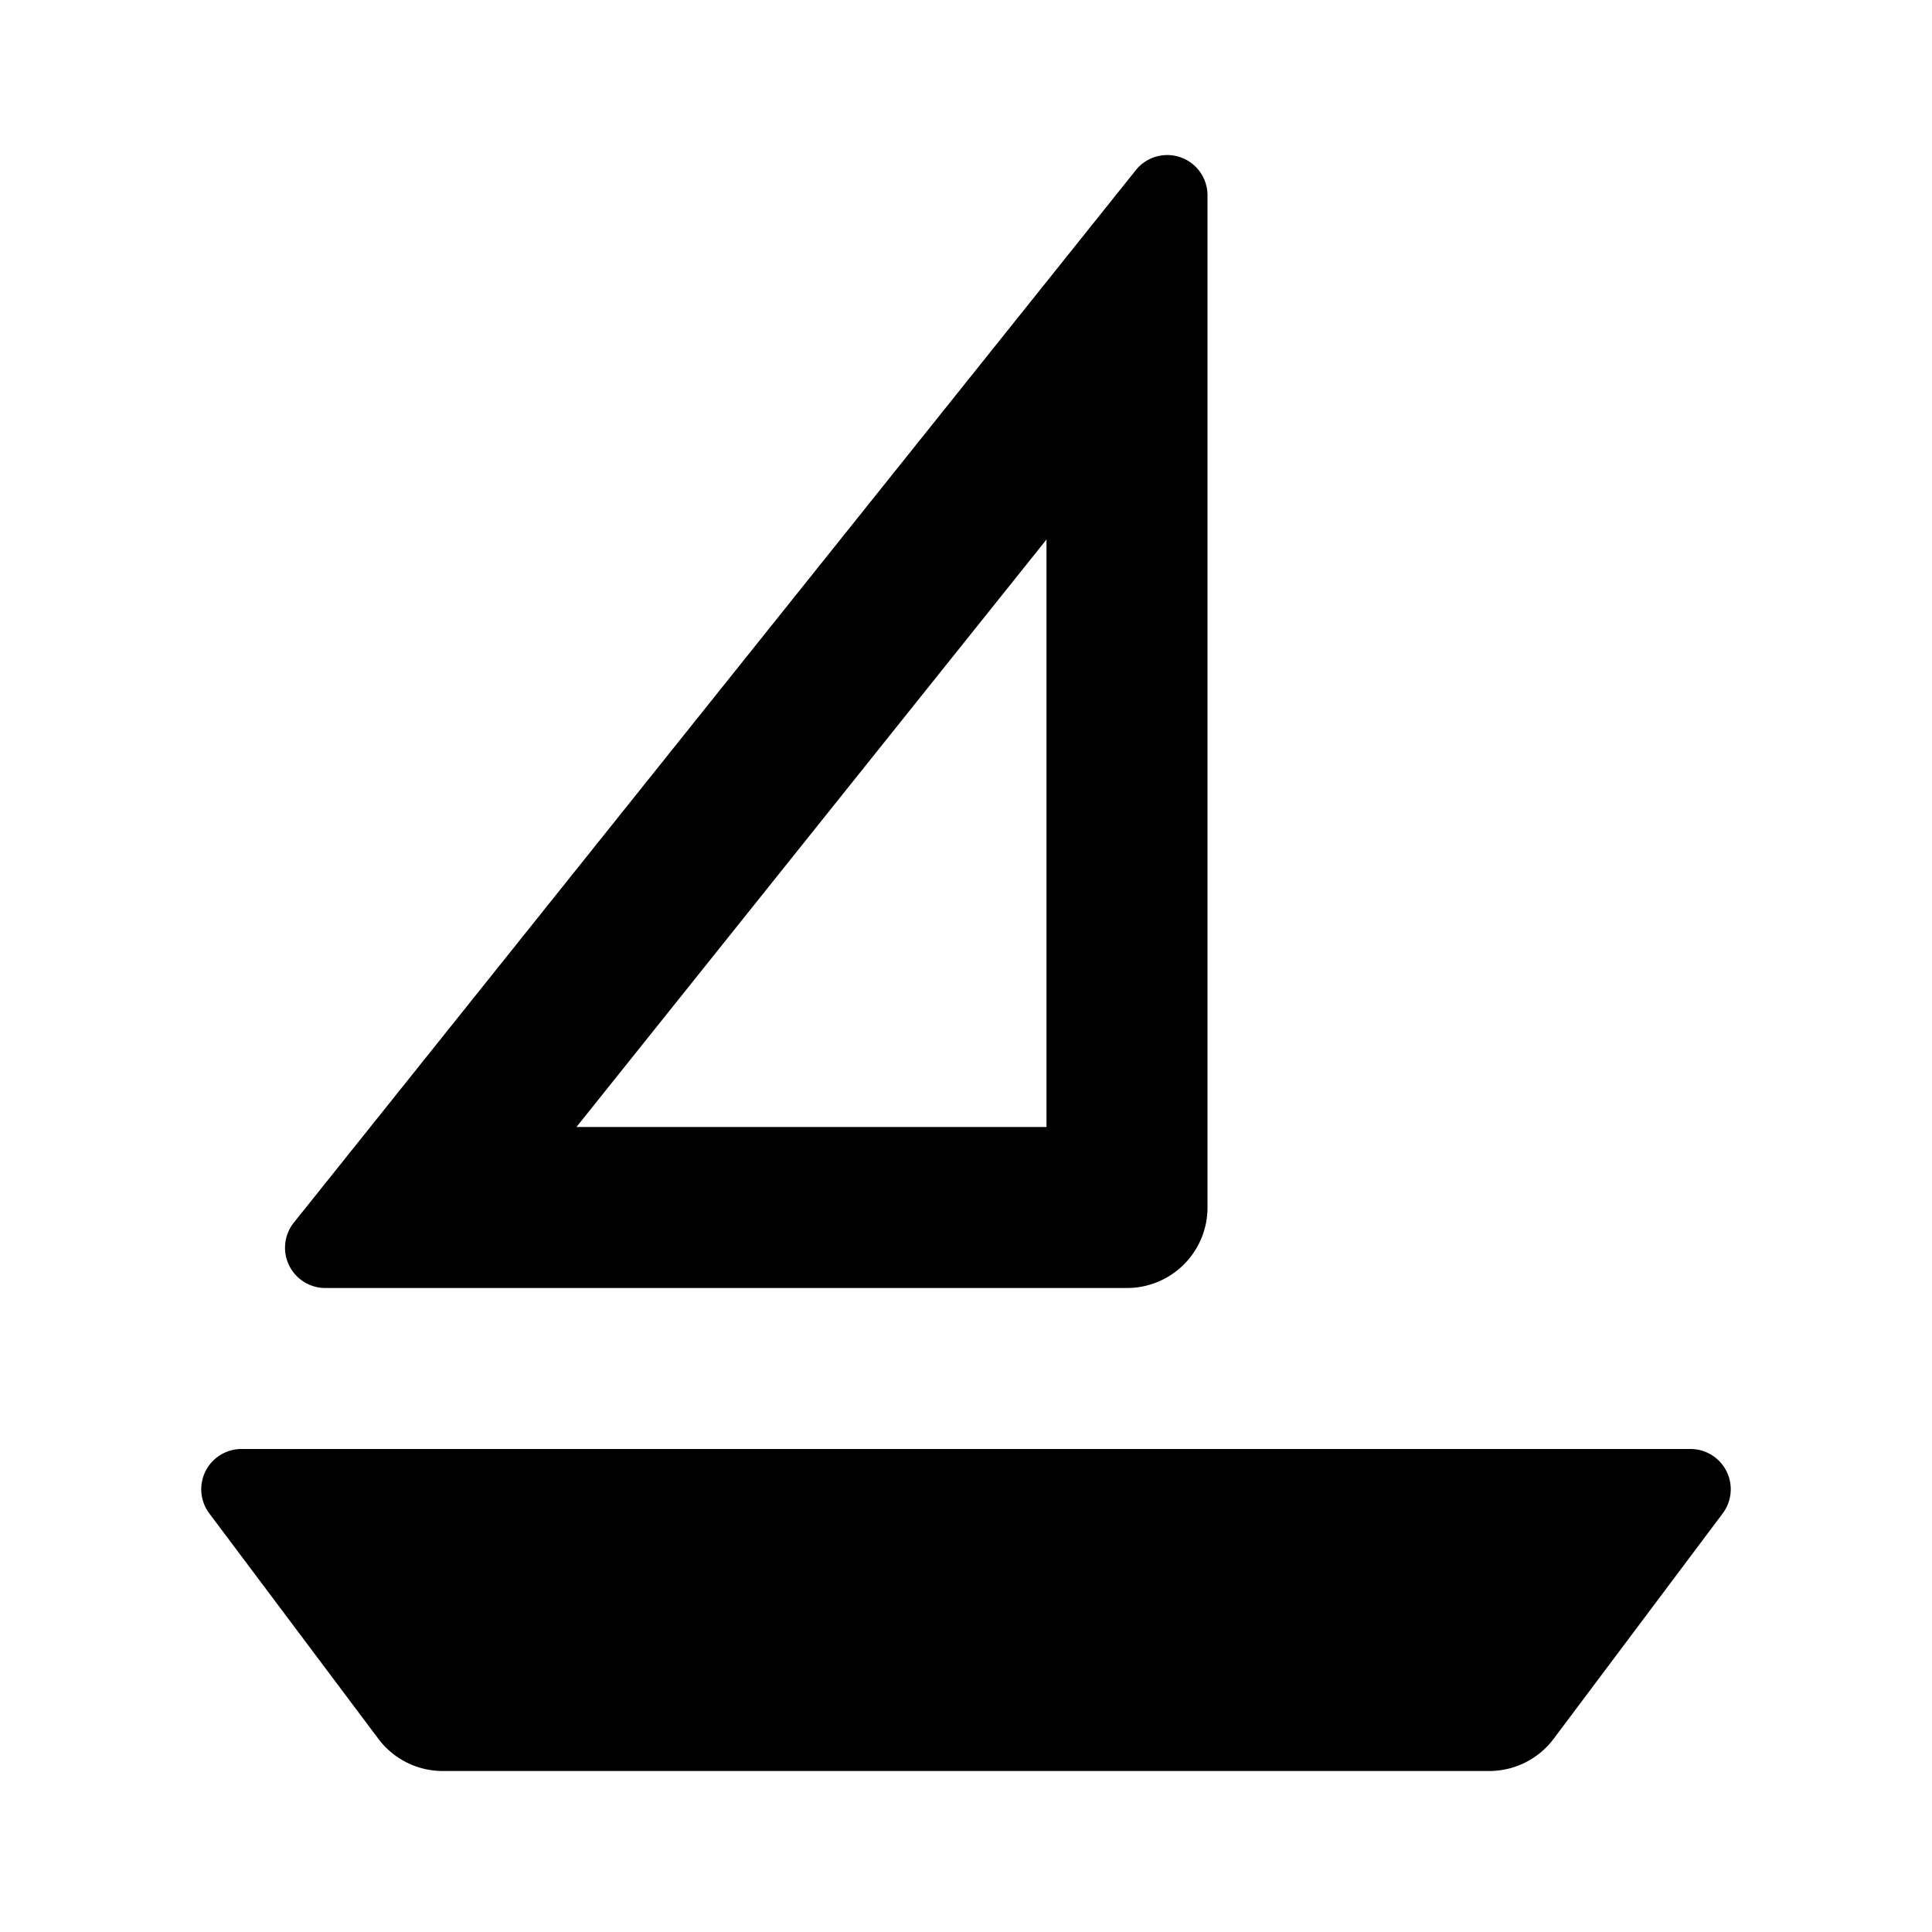 <svg xmlns="http://www.w3.org/2000/svg" viewBox="0 0 24 24" width="24" height="24"><path d="M21 18a.5.5 0 0 1 .4.8l-2.1 2.8a1 1 0 0 1-.8.4h-13a1 1 0 0 1-.8-.4l-2.1-2.8A.5.5 0 0 1 3 18h18ZM14.665 1.954a.5.5 0 0 1 .335.471V15a1 1 0 0 1-1 1H4.04a.5.5 0 0 1-.39-.812L14.11 2.113a.5.5 0 0 1 .555-.159ZM13 6.702 7.161 14H13V6.702Z"/></svg>